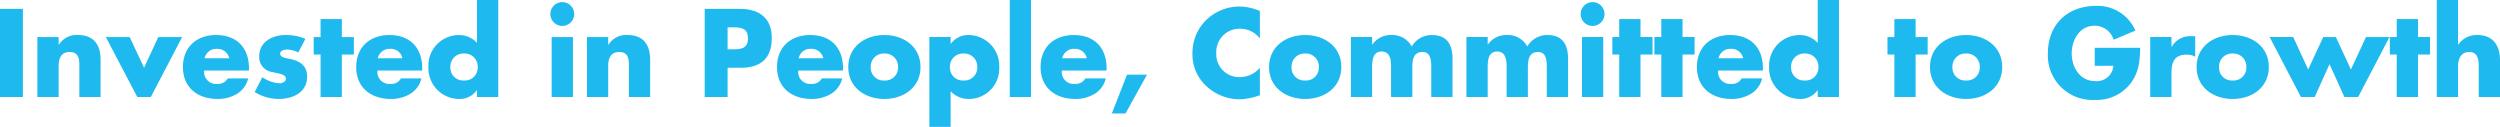 <svg xmlns="http://www.w3.org/2000/svg" width="427.98" height="21.72" viewBox="0 0 427.98 21.72">
  <g id="top_title02" transform="translate(-35.28 -173.4)">
    <path id="パス_46" data-name="パス 46" d="M5.2-15.08H1.28V0H5.2Zm6.12,4.82H7.68V0h3.64V-5.32c0-1.28.42-2.38,1.9-2.38,1.8,0,1.64,1.72,1.64,2.7V0H18.5V-6.34c0-2.52-1.1-4.26-3.86-4.26a3.549,3.549,0,0,0-3.28,1.66h-.04Zm12.16,0H19.4L24.78,0H27.1l5.36-10.26H28.38L25.94-5ZM36.3-6.62a2.051,2.051,0,0,1,2.16-1.62,2.047,2.047,0,0,1,2.06,1.62ZM43.9-4.9c0-3.5-2.06-5.7-5.62-5.7-3.34,0-5.68,2.06-5.68,5.48,0,3.54,2.54,5.46,5.94,5.46a6.277,6.277,0,0,0,3.28-.86,4.187,4.187,0,0,0,1.94-2.66h-3.5a1.82,1.82,0,0,1-1.74.94,2.04,2.04,0,0,1-2.28-2.28H43.9Zm9.66-5.04a8.156,8.156,0,0,0-3.38-.66c-2.24,0-4.52,1.12-4.52,3.64a2.568,2.568,0,0,0,2.28,2.7c1.14.3,2.28.34,2.28,1.14,0,.56-.68.78-1.14.78A5.853,5.853,0,0,1,46.2-3.38L44.88-.84A7.956,7.956,0,0,0,49.02.34c2.38,0,4.84-1.12,4.84-3.82,0-1.9-1.28-2.7-2.98-3.04-.5-.1-1.64-.2-1.64-.9,0-.52.72-.7,1.14-.7a4.521,4.521,0,0,1,1.96.5ZM59.8-7.26h2.06v-3H59.8v-3.08H56.16v3.08H54.98v3h1.18V0H59.8Zm6.16.64a2.051,2.051,0,0,1,2.16-1.62,2.047,2.047,0,0,1,2.06,1.62Zm7.6,1.72c0-3.5-2.06-5.7-5.62-5.7-3.34,0-5.68,2.06-5.68,5.48C62.26-1.58,64.8.34,68.2.34a6.277,6.277,0,0,0,3.28-.86,4.187,4.187,0,0,0,1.94-2.66h-3.5a1.82,1.82,0,0,1-1.74.94A2.04,2.04,0,0,1,65.9-4.52h7.66ZM82.94,0h3.64V-16.6H82.94v7.34a4.185,4.185,0,0,0-3.18-1.34,5.225,5.225,0,0,0-5.14,5.46A5.275,5.275,0,0,0,79.8.34a3.6,3.6,0,0,0,3.1-1.48h.04ZM80.72-7.44a2.23,2.23,0,0,1,2.34,2.32,2.194,2.194,0,0,1-2.34,2.3,2.194,2.194,0,0,1-2.34-2.3A2.23,2.23,0,0,1,80.72-7.44Zm18.64-2.82H95.72V0h3.64Zm-1.82-5.98A2.049,2.049,0,0,0,95.5-14.2a2.049,2.049,0,0,0,2.04,2.04,2.049,2.049,0,0,0,2.04-2.04A2.049,2.049,0,0,0,97.54-16.24Zm7.86,5.98h-3.64V0h3.64V-5.32c0-1.28.42-2.38,1.9-2.38,1.8,0,1.64,1.72,1.64,2.7V0h3.64V-6.34c0-2.52-1.1-4.26-3.86-4.26a3.549,3.549,0,0,0-3.28,1.66h-.04ZM121.92,0h3.92V-5h2.22c3.42,0,5.34-1.56,5.34-5.12,0-3.46-2.24-4.96-5.48-4.96h-6Zm3.92-11.92h.66c1.52,0,2.82.02,2.82,1.92,0,1.84-1.4,1.84-2.82,1.84h-.66ZM138-6.62a2.051,2.051,0,0,1,2.16-1.62,2.047,2.047,0,0,1,2.06,1.62Zm7.6,1.72c0-3.5-2.06-5.7-5.62-5.7-3.34,0-5.68,2.06-5.68,5.48,0,3.54,2.54,5.46,5.94,5.46a6.277,6.277,0,0,0,3.28-.86,4.187,4.187,0,0,0,1.94-2.66h-3.5a1.82,1.82,0,0,1-1.74.94,2.04,2.04,0,0,1-2.28-2.28h7.66Zm7.08-5.7c-3.3,0-6.18,1.98-6.18,5.48S149.4.34,152.68.34c3.3,0,6.18-1.98,6.18-5.46C158.86-8.62,155.98-10.6,152.68-10.6Zm0,3.16a2.23,2.23,0,0,1,2.34,2.32,2.194,2.194,0,0,1-2.34,2.3,2.194,2.194,0,0,1-2.34-2.3A2.23,2.23,0,0,1,152.68-7.44Zm11.34-2.82h-3.64V5.12h3.64V-.98A4.2,4.2,0,0,0,167.2.34a5.2,5.2,0,0,0,5.14-5.44,5.28,5.28,0,0,0-5.18-5.5,3.644,3.644,0,0,0-3.1,1.5h-.04Zm2.22,2.82a2.23,2.23,0,0,1,2.34,2.32,2.194,2.194,0,0,1-2.34,2.3,2.194,2.194,0,0,1-2.34-2.3A2.23,2.23,0,0,1,166.24-7.44Zm11.54-9.16h-3.64V0h3.64Zm5.34,9.98a2.051,2.051,0,0,1,2.16-1.62,2.047,2.047,0,0,1,2.06,1.62Zm7.6,1.72c0-3.5-2.06-5.7-5.62-5.7-3.34,0-5.68,2.06-5.68,5.48,0,3.54,2.54,5.46,5.94,5.46a6.277,6.277,0,0,0,3.28-.86,4.187,4.187,0,0,0,1.94-2.66h-3.5a1.82,1.82,0,0,1-1.74.94,2.04,2.04,0,0,1-2.28-2.28h7.66Zm3.5,1.08-2.6,6.64h2.34l3.68-6.64Zm22.74-10.9a9.2,9.2,0,0,0-3.58-.76,8.172,8.172,0,0,0-5.74,2.44,7.892,7.892,0,0,0-2.22,5.52,7.375,7.375,0,0,0,2.42,5.7A8.4,8.4,0,0,0,213.5.4a11.1,11.1,0,0,0,3.46-.7V-5a4.509,4.509,0,0,1-3.38,1.6,3.911,3.911,0,0,1-4.08-4.1,3.973,3.973,0,0,1,4.02-4.18,4.254,4.254,0,0,1,3.44,1.66Zm7.76,4.12c-3.3,0-6.18,1.98-6.18,5.48s2.9,5.46,6.18,5.46c3.3,0,6.18-1.98,6.18-5.46C230.9-8.62,228.02-10.6,224.72-10.6Zm0,3.16a2.23,2.23,0,0,1,2.34,2.32,2.194,2.194,0,0,1-2.34,2.3,2.194,2.194,0,0,1-2.34-2.3A2.23,2.23,0,0,1,224.72-7.44Zm11.46-2.82h-3.64V0h3.64V-4.9c0-1.14,0-2.88,1.62-2.88s1.62,1.74,1.62,2.88V0h3.64V-4.9c0-1.22.06-2.8,1.74-2.8,1.54,0,1.5,1.74,1.5,2.8V0h3.64V-6.54c0-2.36-.9-4.06-3.5-4.06a3.919,3.919,0,0,0-3.48,1.96,3.755,3.755,0,0,0-3.5-1.96,3.8,3.8,0,0,0-3.24,1.62h-.04Zm19.78,0h-3.64V0h3.64V-4.9c0-1.14,0-2.88,1.62-2.88s1.62,1.74,1.62,2.88V0h3.64V-4.9c0-1.22.06-2.8,1.74-2.8,1.54,0,1.5,1.74,1.5,2.8V0h3.64V-6.54c0-2.36-.9-4.06-3.5-4.06a3.919,3.919,0,0,0-3.48,1.96,3.755,3.755,0,0,0-3.5-1.96A3.8,3.8,0,0,0,256-8.98h-.04Zm19.78,0H272.1V0h3.64Zm-1.82-5.98a2.049,2.049,0,0,0-2.04,2.04,2.049,2.049,0,0,0,2.04,2.04,2.049,2.049,0,0,0,2.04-2.04A2.049,2.049,0,0,0,273.92-16.24Zm8.2,8.98h2.06v-3h-2.06v-3.08h-3.64v3.08H277.3v3h1.18V0h3.64Zm7.2,0h2.06v-3h-2.06v-3.08h-3.64v3.08H284.5v3h1.18V0h3.64Zm6.16.64a2.051,2.051,0,0,1,2.16-1.62,2.047,2.047,0,0,1,2.06,1.62Zm7.6,1.72c0-3.5-2.06-5.7-5.62-5.7-3.34,0-5.68,2.06-5.68,5.48,0,3.54,2.54,5.46,5.94,5.46A6.277,6.277,0,0,0,301-.52a4.187,4.187,0,0,0,1.94-2.66h-3.5a1.82,1.82,0,0,1-1.74.94,2.04,2.04,0,0,1-2.28-2.28h7.66ZM312.46,0h3.64V-16.6h-3.64v7.34a4.185,4.185,0,0,0-3.18-1.34,5.225,5.225,0,0,0-5.14,5.46A5.275,5.275,0,0,0,309.32.34a3.6,3.6,0,0,0,3.1-1.48h.04Zm-2.22-7.44a2.23,2.23,0,0,1,2.34,2.32,2.194,2.194,0,0,1-2.34,2.3,2.194,2.194,0,0,1-2.34-2.3A2.23,2.23,0,0,1,310.24-7.44Zm18.98.18h2.06v-3h-2.06v-3.08h-3.64v3.08H324.4v3h1.18V0h3.64Zm8.64-3.34c-3.3,0-6.18,1.98-6.18,5.48s2.9,5.46,6.18,5.46c3.3,0,6.18-1.98,6.18-5.46C344.04-8.62,341.16-10.6,337.86-10.6Zm0,3.16a2.23,2.23,0,0,1,2.34,2.32,2.194,2.194,0,0,1-2.34,2.3,2.194,2.194,0,0,1-2.34-2.3A2.23,2.23,0,0,1,337.86-7.44Zm22.02-.98v3.08h3.2a2.854,2.854,0,0,1-3.16,2.62c-2.58,0-3.98-2.38-3.98-4.72,0-2.3,1.34-4.76,3.92-4.76a3.408,3.408,0,0,1,3.26,2.4l3.72-1.56a7.009,7.009,0,0,0-6.8-4.22c-4.86,0-8.18,3.22-8.18,8.12A7.622,7.622,0,0,0,359.9.5a7.288,7.288,0,0,0,6.22-2.96c1.34-1.88,1.5-3.76,1.54-5.96Zm13.14-1.84h-3.64V0h3.64V-4.14c0-1.76.5-3.1,2.52-3.1a2.949,2.949,0,0,1,1.54.34v-3.5h-.7a3.565,3.565,0,0,0-3.32,1.82h-.04Zm10.48-.34c-3.3,0-6.18,1.98-6.18,5.48S380.22.34,383.5.34c3.3,0,6.18-1.98,6.18-5.46C389.68-8.62,386.8-10.6,383.5-10.6Zm0,3.16a2.23,2.23,0,0,1,2.34,2.32,2.194,2.194,0,0,1-2.34,2.3,2.194,2.194,0,0,1-2.34-2.3A2.23,2.23,0,0,1,383.5-7.44Zm10.36-2.82h-4.04L395.18,0h2.36l2.54-5.62L402.62,0h2.36l5.36-10.26h-4.02L403.74-4.7l-2.58-5.56H399L396.42-4.7Zm21.36,3h2.06v-3h-2.06v-3.08h-3.64v3.08H410.4v3h1.18V0h3.64Zm3.22-9.34V0h3.64V-5.26c0-1.2.46-2.44,1.9-2.44,1.46,0,1.64,1.24,1.64,2.44V0h3.64V-6.28c0-2.6-1.26-4.32-3.86-4.32a3.791,3.791,0,0,0-3.28,1.64h-.04V-16.6Z" transform="translate(34 190)" fill="#1eb9ee"/>
  </g>
</svg>

